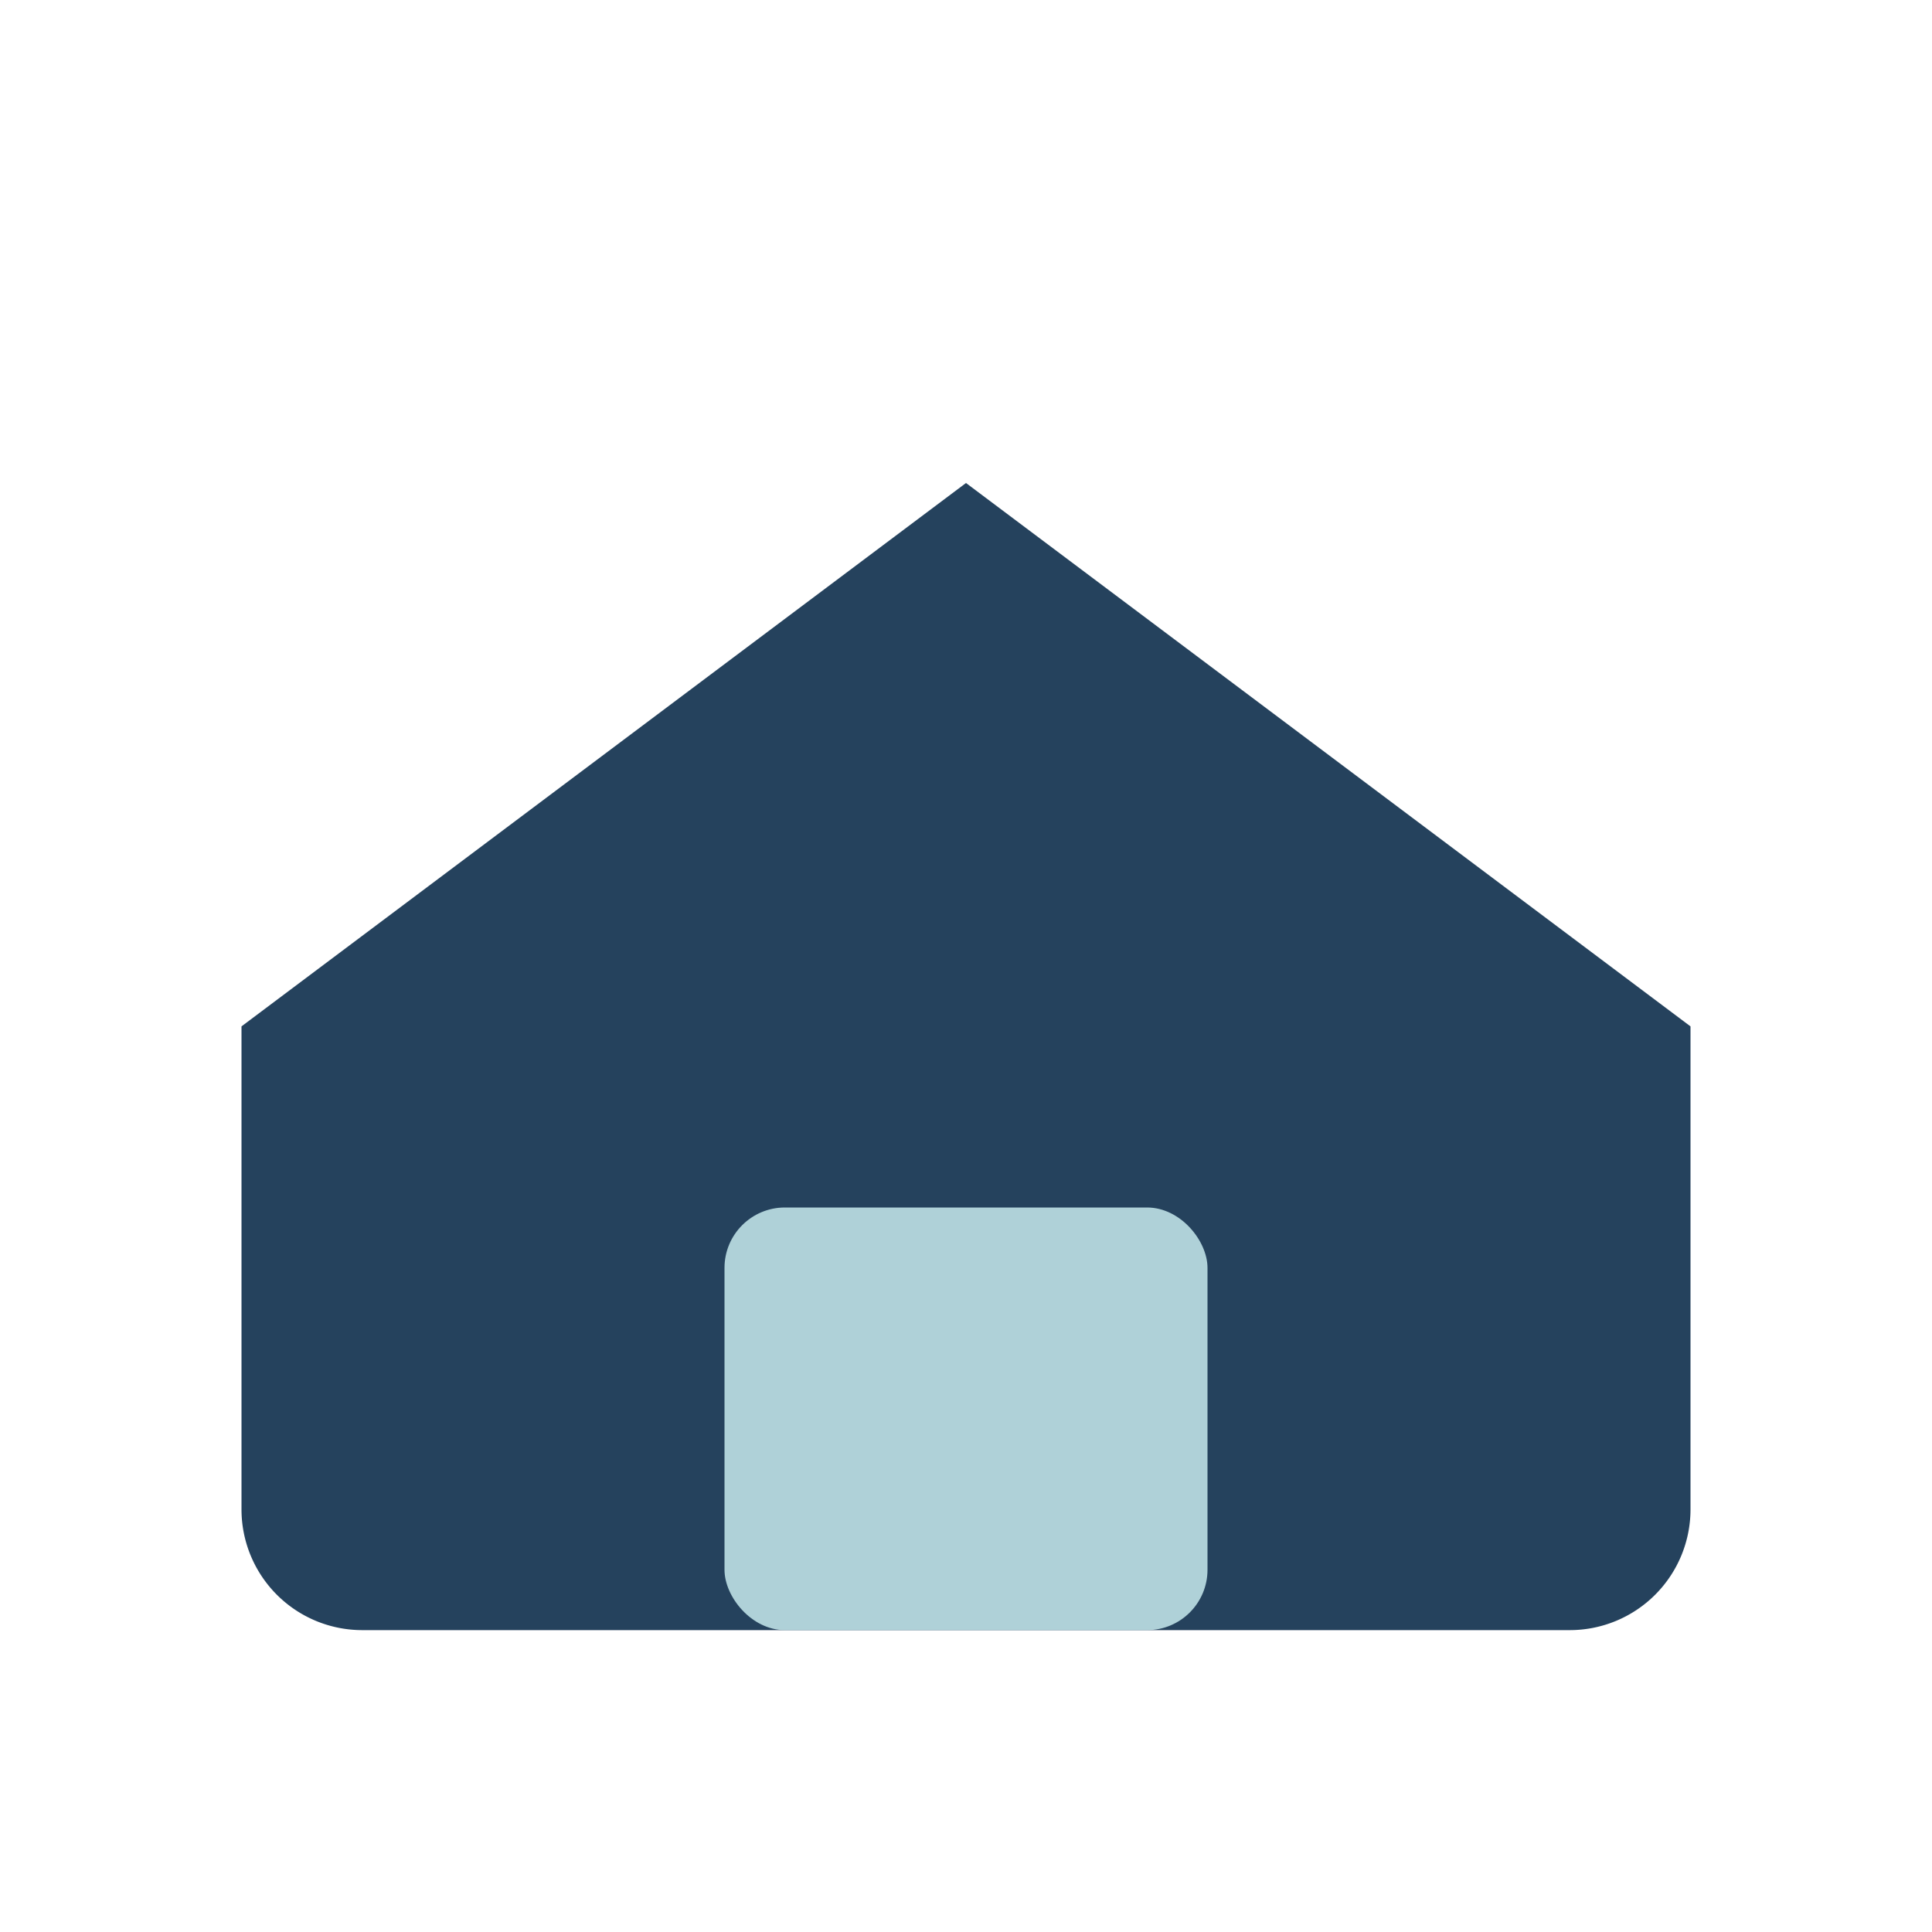 <?xml version="1.0" encoding="UTF-8"?>
<svg xmlns="http://www.w3.org/2000/svg" width="32" height="32" viewBox="0 0 32 32"><path fill="#25425d" d="M4 17l12-9 12 9v8a2 2 0 0 1-2 2H6a2 2 0 0 1-2-2z"/><rect x="12" y="20" width="8" height="7" fill="#afd1d8" rx="1"/></svg>
